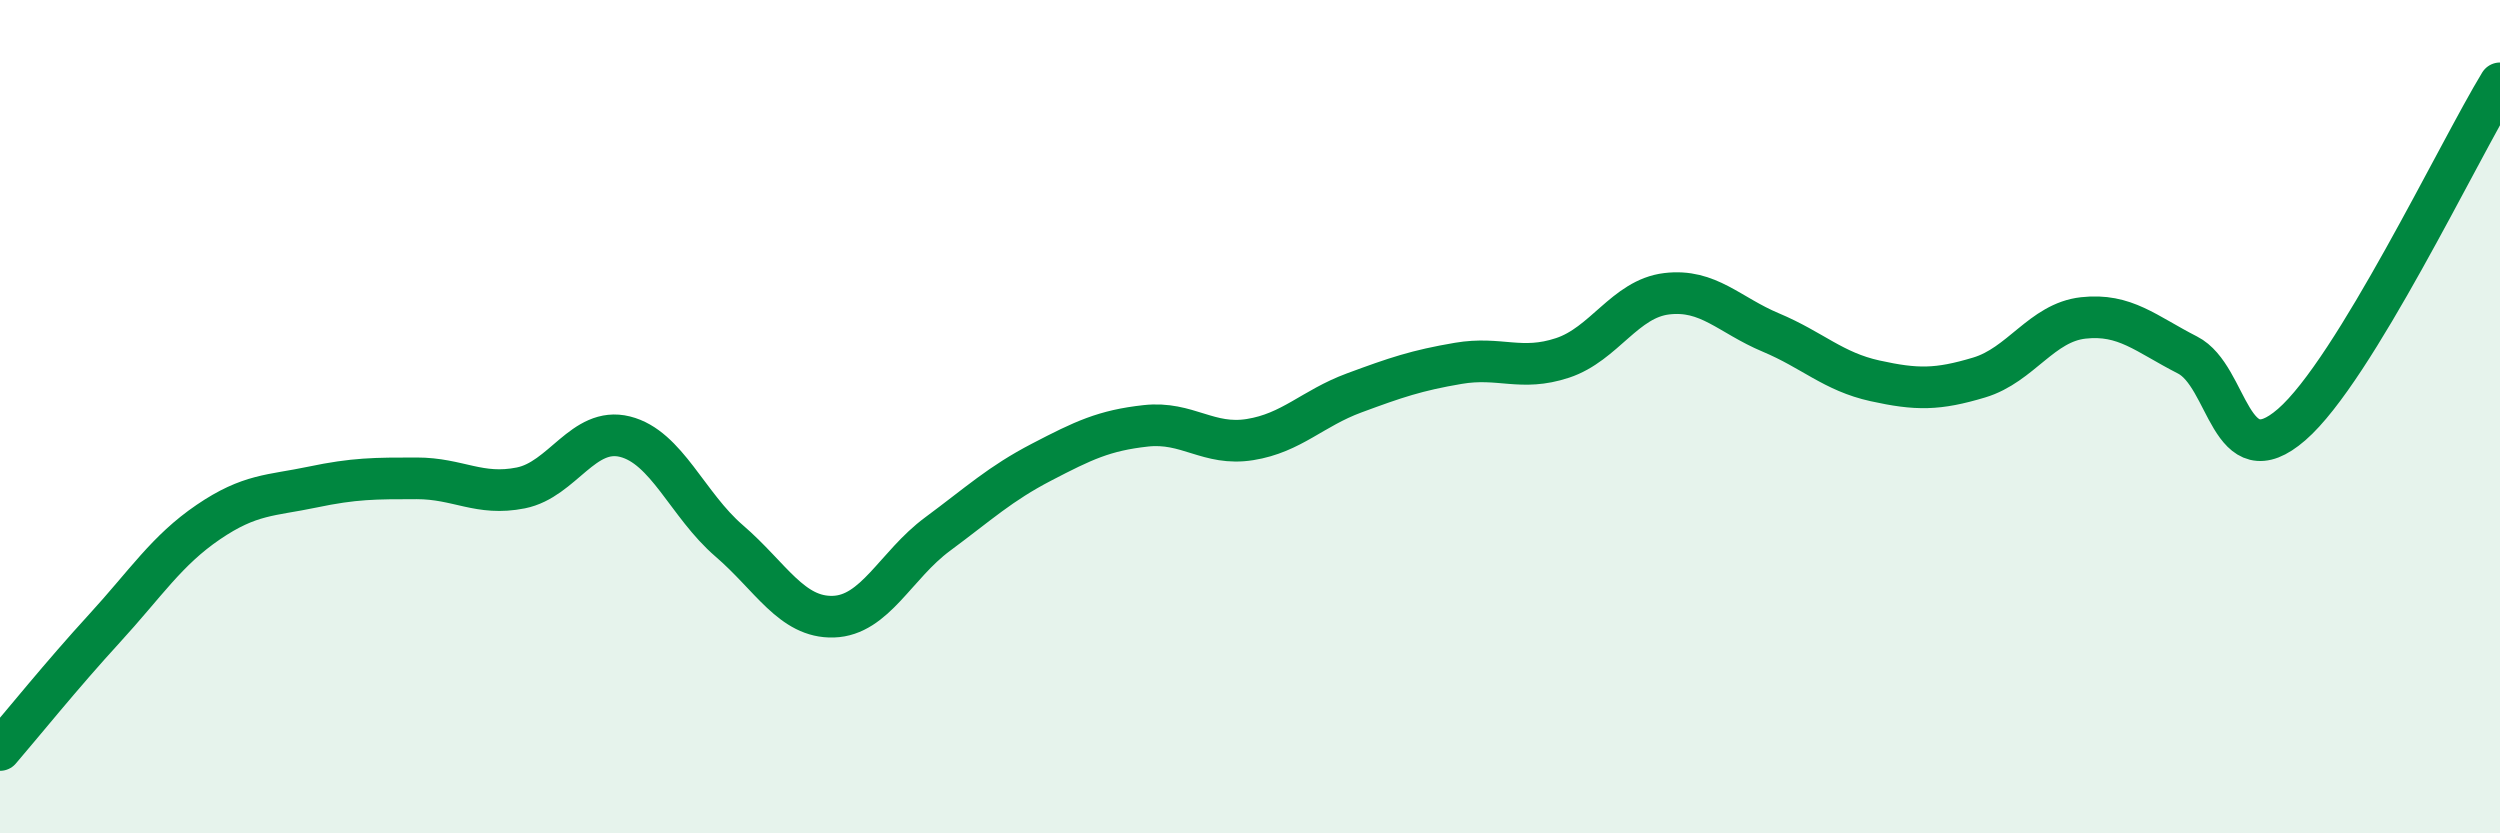 
    <svg width="60" height="20" viewBox="0 0 60 20" xmlns="http://www.w3.org/2000/svg">
      <path
        d="M 0,18 C 0.5,17.42 1.5,16.18 2.5,15.09 C 3.5,14 4,13.21 5,12.53 C 6,11.85 6.5,11.9 7.5,11.69 C 8.5,11.48 9,11.48 10,11.48 C 11,11.48 11.5,11.91 12.5,11.71 C 13.5,11.51 14,10.23 15,10.48 C 16,10.73 16.5,12.12 17.5,12.98 C 18.5,13.84 19,14.83 20,14.8 C 21,14.77 21.5,13.56 22.5,12.82 C 23.5,12.08 24,11.61 25,11.09 C 26,10.57 26.5,10.33 27.5,10.22 C 28.5,10.11 29,10.71 30,10.55 C 31,10.39 31.5,9.8 32.5,9.43 C 33.5,9.06 34,8.89 35,8.72 C 36,8.55 36.5,8.92 37.5,8.59 C 38.5,8.26 39,7.17 40,7.05 C 41,6.93 41.5,7.56 42.5,7.98 C 43.5,8.4 44,8.92 45,9.14 C 46,9.36 46.5,9.36 47.5,9.06 C 48.5,8.76 49,7.74 50,7.63 C 51,7.52 51.5,8.01 52.5,8.52 C 53.5,9.03 53.5,11.49 55,10.19 C 56.5,8.89 59,3.64 60,2L60 20L0 20Z"
        fill="#008740"
        opacity="0.1"
        stroke-linecap="round"
        stroke-linejoin="round"
      />
      <path
        d="M 0,18 C 0.5,17.42 1.5,16.18 2.5,15.09 C 3.5,14 4,13.21 5,12.53 C 6,11.85 6.5,11.9 7.5,11.69 C 8.5,11.48 9,11.48 10,11.48 C 11,11.48 11.5,11.91 12.5,11.71 C 13.5,11.51 14,10.23 15,10.48 C 16,10.73 16.5,12.12 17.5,12.98 C 18.5,13.84 19,14.83 20,14.8 C 21,14.77 21.5,13.56 22.5,12.82 C 23.5,12.08 24,11.61 25,11.09 C 26,10.57 26.5,10.33 27.5,10.22 C 28.5,10.11 29,10.71 30,10.55 C 31,10.39 31.5,9.8 32.5,9.43 C 33.5,9.06 34,8.89 35,8.72 C 36,8.55 36.5,8.92 37.5,8.59 C 38.5,8.26 39,7.17 40,7.05 C 41,6.93 41.5,7.56 42.5,7.98 C 43.5,8.4 44,8.92 45,9.14 C 46,9.36 46.5,9.36 47.5,9.06 C 48.5,8.76 49,7.74 50,7.63 C 51,7.52 51.5,8.01 52.5,8.52 C 53.5,9.03 53.5,11.49 55,10.19 C 56.5,8.89 59,3.64 60,2"
        stroke="#008740"
        stroke-width="1"
        fill="none"
        stroke-linecap="round"
        stroke-linejoin="round"
      />
    </svg>
  
